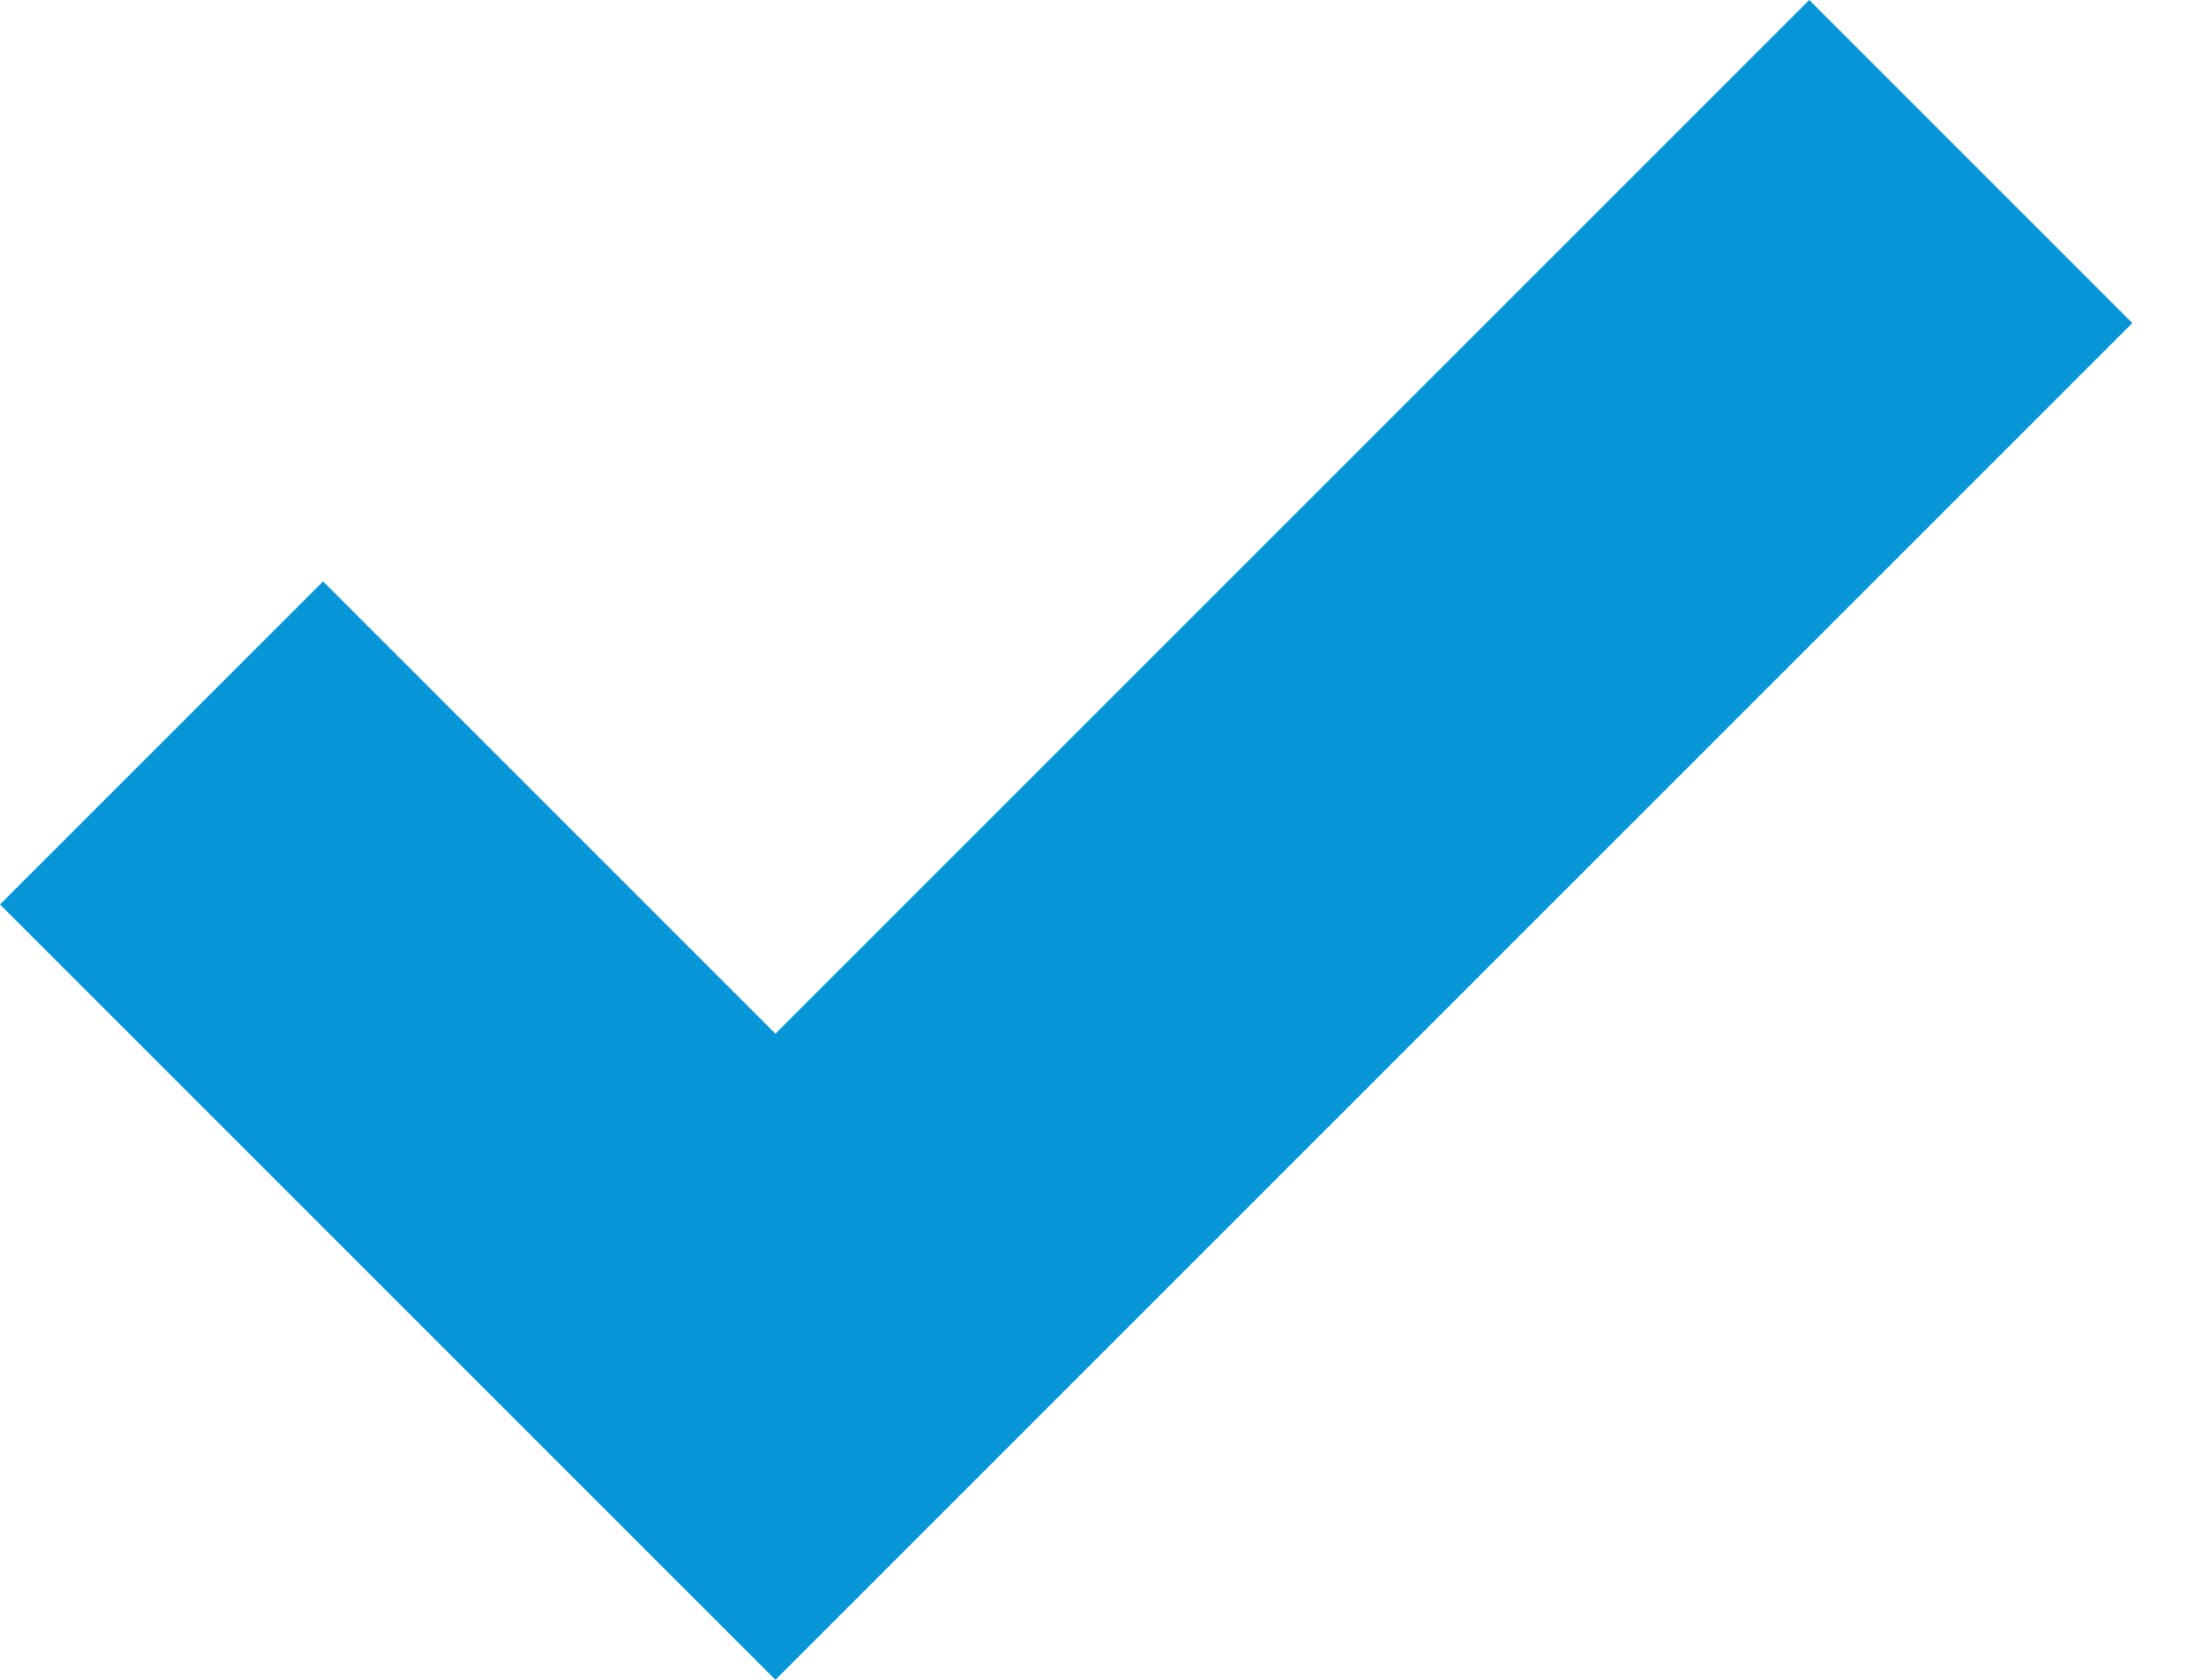 <?xml version="1.0" encoding="UTF-8"?>
<svg fill="none" viewBox="0 0 21 16" xmlns="http://www.w3.org/2000/svg">
<path d="m4.308 12.923-4.308-4.308 3.077-3.077 4.308 4.308 9.846-9.846 3.077 3.077-12.923 12.923-7e-5 -1e-4 -3.077-3.077z" clip-rule="evenodd" fill="#0696D7" fill-rule="evenodd"/>
</svg>
